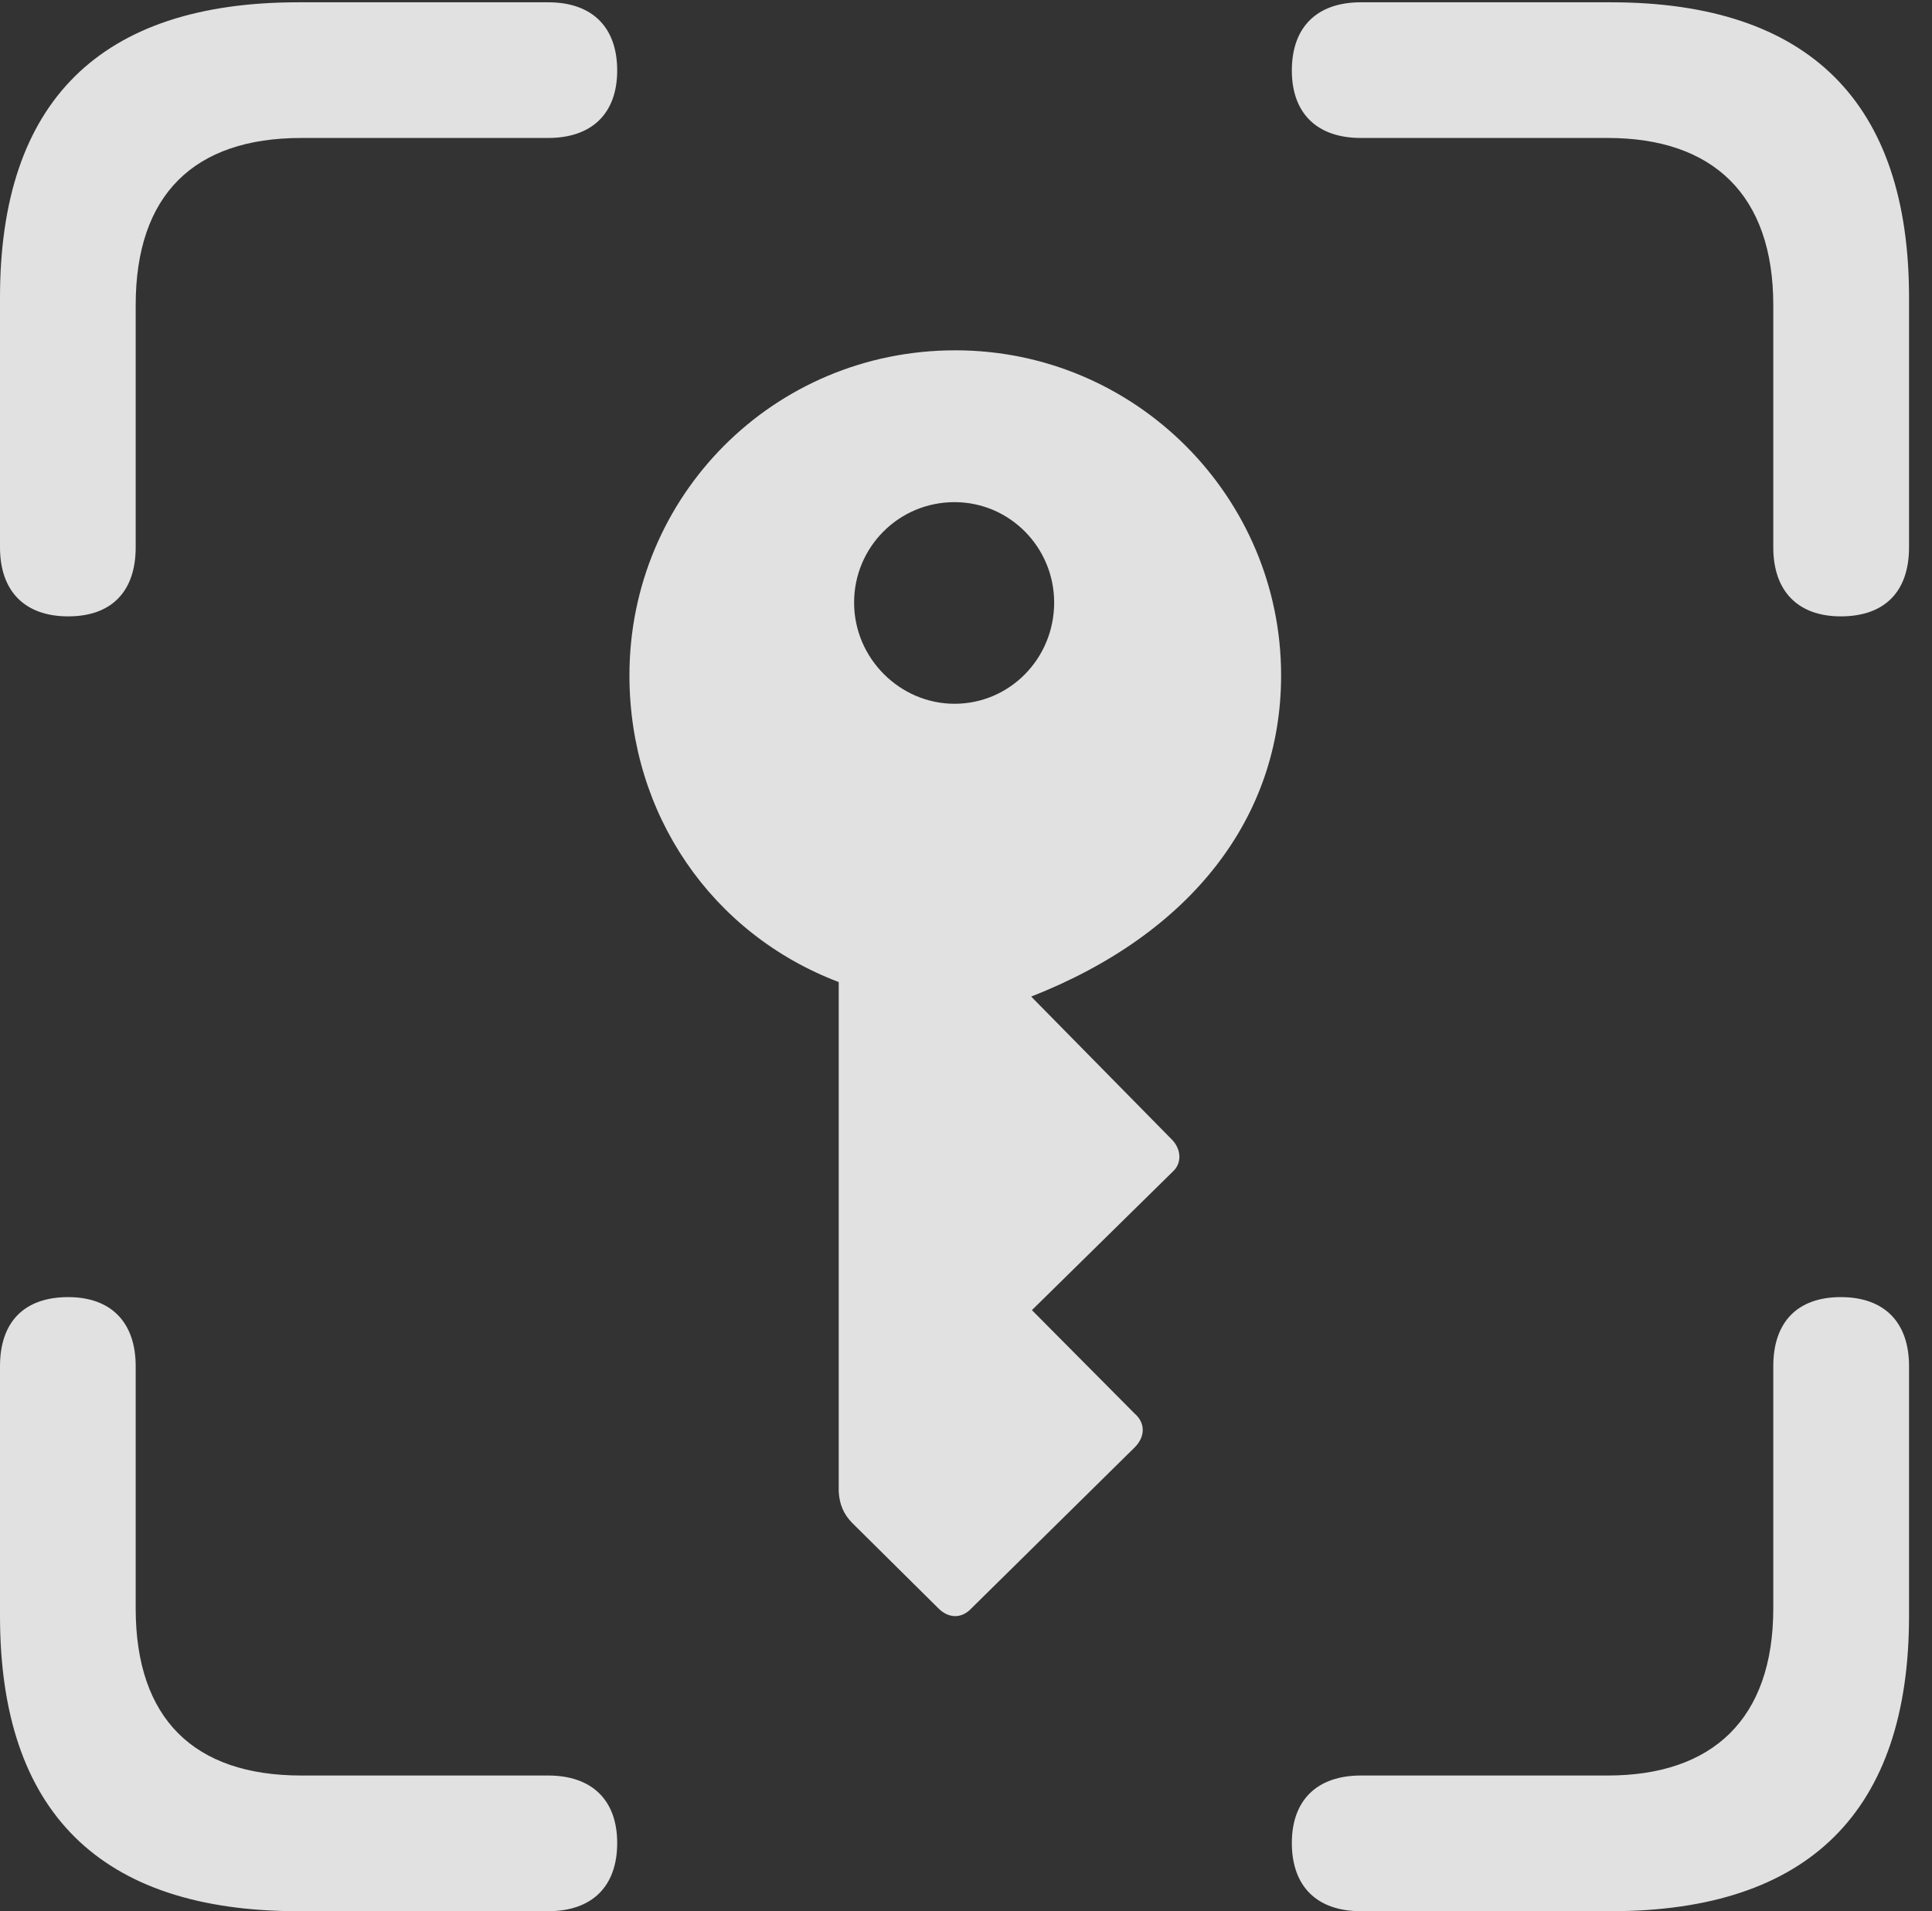 <?xml version="1.0" encoding="UTF-8"?>
<!--Generator: Apple Native CoreSVG 326-->
<!DOCTYPE svg
PUBLIC "-//W3C//DTD SVG 1.1//EN"
       "http://www.w3.org/Graphics/SVG/1.1/DTD/svg11.dtd">
<svg version="1.1" xmlns="http://www.w3.org/2000/svg" xmlns:xlink="http://www.w3.org/1999/xlink" viewBox="0 0 29.531 29.215">
 <rect x="0" y="0" width="29.531" height="29.215" fill="#333333" stroke="none"/>
 <g>
  <rect height="29.215" opacity="0" width="29.531" x="0" y="0"/>
  <path d="M1.043 9.422C1.711 9.422 2.074 9.035 2.074 8.367L2.074 4.664C2.074 2.977 2.965 2.109 4.605 2.109L8.379 2.109C9.047 2.109 9.434 1.734 9.434 1.078C9.434 0.41 9.047 0.035 8.379 0.035L4.559 0.035C1.535 0.035 0 1.547 0 4.547L0 8.367C0 9.035 0.375 9.422 1.043 9.422ZM28.137 9.422C28.816 9.422 29.18 9.035 29.18 8.367L29.18 4.547C29.18 1.57 27.656 0.035 24.621 0.035L20.801 0.035C20.133 0.035 19.746 0.41 19.746 1.078C19.746 1.734 20.133 2.109 20.801 2.109L24.574 2.109C26.18 2.109 27.105 2.977 27.105 4.664L27.105 8.367C27.105 9.035 27.48 9.422 28.137 9.422ZM4.559 29.215L8.379 29.215C9.047 29.215 9.434 28.84 9.434 28.172C9.434 27.516 9.047 27.141 8.379 27.141L4.605 27.141C2.965 27.141 2.074 26.273 2.074 24.586L2.074 20.883C2.074 20.215 1.699 19.828 1.043 19.828C0.363 19.828 0 20.215 0 20.883L0 24.703C0 27.703 1.535 29.215 4.559 29.215ZM20.801 29.215L24.621 29.215C27.656 29.215 29.18 27.68 29.18 24.703L29.18 20.883C29.18 20.215 28.805 19.828 28.137 19.828C27.469 19.828 27.105 20.215 27.105 20.883L27.105 24.586C27.105 26.273 26.18 27.141 24.574 27.141L20.801 27.141C20.133 27.141 19.746 27.516 19.746 28.172C19.746 28.84 20.133 29.215 20.801 29.215Z" fill="white" fill-opacity="0.85"/>
  <path d="M14.602 5.355C11.824 5.355 9.621 7.582 9.621 10.324C9.621 12.445 10.875 14.273 12.82 15.012L12.82 22.805C12.832 22.992 12.891 23.145 13.031 23.285L14.344 24.586C14.496 24.738 14.695 24.75 14.848 24.586L17.344 22.125C17.508 21.961 17.508 21.75 17.344 21.609L15.773 20.027L17.93 17.906C18.07 17.777 18.059 17.555 17.895 17.402L15.762 15.234C18.211 14.273 19.582 12.492 19.582 10.324C19.582 7.594 17.355 5.355 14.602 5.355ZM14.59 7.676C15.434 7.676 16.113 8.367 16.113 9.211C16.113 10.066 15.434 10.758 14.59 10.758C13.758 10.758 13.055 10.066 13.055 9.211C13.055 8.367 13.734 7.676 14.59 7.676Z" fill="white" fill-opacity="0.85"/>
 </g>
</svg>
